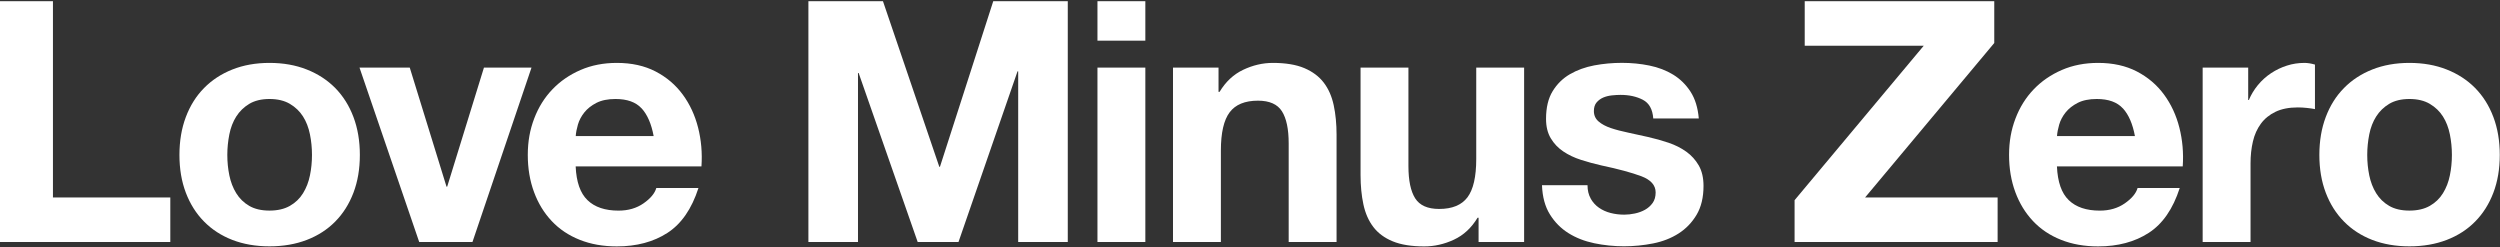 <svg xmlns="http://www.w3.org/2000/svg" fill="none" viewBox="0 0 789 78" height="78" width="789">
<rect x="0" y="0" width="789" height="78" fill="#333333" stroke="none"/>
<g clip-path="url(#clip0_2326_4658)">
<path fill="white" d="M16.71 0.375V62.325H53.75V76.375H0V0.375H16.71Z"></path>
<path fill="white" d="M58.651 36.932C60.001 33.352 61.911 30.302 64.401 27.782C66.881 25.262 69.861 23.312 73.341 21.932C76.821 20.552 80.721 19.852 85.051 19.852C89.381 19.852 93.301 20.542 96.811 21.932C100.321 23.312 103.321 25.272 105.801 27.782C108.281 30.302 110.201 33.352 111.551 36.932C112.901 40.512 113.571 44.512 113.571 48.902C113.571 53.292 112.901 57.272 111.551 60.822C110.201 64.372 108.291 67.402 105.801 69.922C103.321 72.442 100.321 74.372 96.811 75.722C93.301 77.072 89.381 77.742 85.051 77.742C80.721 77.742 76.821 77.062 73.341 75.722C69.861 74.372 66.881 72.442 64.401 69.922C61.911 67.402 60.001 64.372 58.651 60.822C57.301 57.272 56.631 53.302 56.631 48.902C56.631 44.502 57.301 40.512 58.651 36.932ZM72.381 55.342C72.811 57.432 73.531 59.322 74.561 60.982C75.591 62.652 76.951 63.982 78.661 64.972C80.361 65.962 82.491 66.462 85.051 66.462C87.611 66.462 89.751 65.962 91.491 64.972C93.231 63.982 94.611 62.652 95.641 60.982C96.671 59.312 97.401 57.432 97.821 55.342C98.251 53.252 98.461 51.102 98.461 48.902C98.461 46.702 98.251 44.542 97.821 42.412C97.391 40.282 96.671 38.402 95.641 36.772C94.611 35.142 93.231 33.812 91.491 32.782C89.751 31.752 87.611 31.242 85.051 31.242C82.491 31.242 80.371 31.762 78.661 32.782C76.961 33.812 75.591 35.142 74.561 36.772C73.531 38.402 72.801 40.282 72.381 42.412C71.961 44.542 71.741 46.702 71.741 48.902C71.741 51.102 71.951 53.252 72.381 55.342Z"></path>
<path fill="white" d="M132.301 76.374L113.461 21.344H129.321L140.921 58.914H141.131L152.731 21.344H167.741L149.111 76.374H132.291H132.301Z"></path>
<path fill="white" d="M185.42 63.172C187.69 65.372 190.96 66.472 195.21 66.472C198.26 66.472 200.89 65.712 203.09 64.182C205.29 62.652 206.64 61.042 207.13 59.342H220.43C218.3 65.942 215.04 70.662 210.64 73.502C206.24 76.342 200.92 77.762 194.67 77.762C190.34 77.762 186.44 77.072 182.96 75.682C179.48 74.302 176.54 72.332 174.13 69.772C171.72 67.222 169.85 64.172 168.54 60.622C167.23 57.072 166.57 53.172 166.57 48.912C166.57 44.652 167.24 40.962 168.59 37.412C169.94 33.862 171.85 30.792 174.34 28.202C176.82 25.612 179.79 23.572 183.23 22.082C186.67 20.592 190.48 19.852 194.67 19.852C199.35 19.852 203.43 20.752 206.91 22.562C210.39 24.372 213.24 26.802 215.48 29.852C217.72 32.902 219.33 36.382 220.32 40.282C221.31 44.182 221.67 48.262 221.38 52.522H181.68C181.89 57.422 183.13 60.972 185.41 63.162L185.42 63.172ZM202.5 34.222C200.69 32.232 197.94 31.242 194.25 31.242C191.84 31.242 189.83 31.652 188.24 32.462C186.64 33.282 185.37 34.292 184.41 35.492C183.45 36.702 182.78 37.972 182.39 39.322C182 40.672 181.77 41.872 181.7 42.942H206.29C205.58 39.112 204.32 36.202 202.51 34.212L202.5 34.222Z"></path>
<path fill="white" d="M278.661 0.375L296.441 52.635H296.651L313.471 0.375H336.991V76.375H321.341V22.515H321.131L302.501 76.375H289.621L270.991 23.045H270.781V76.375H255.131V0.375H278.651H278.661Z"></path>
<path fill="white" d="M346.359 12.825V0.375H361.469V12.825H346.359ZM361.469 21.345V76.375H346.359V21.345H361.469Z"></path>
<path fill="white" d="M384.569 21.342V29.002H384.889C386.809 25.812 389.289 23.482 392.339 22.032C395.389 20.582 398.509 19.852 401.709 19.852C405.749 19.852 409.069 20.402 411.659 21.502C414.249 22.602 416.289 24.132 417.779 26.082C419.269 28.032 420.319 30.412 420.919 33.212C421.519 36.012 421.819 39.122 421.819 42.522V76.372H406.709V45.292C406.709 40.752 405.999 37.362 404.579 35.122C403.159 32.882 400.639 31.772 397.019 31.772C392.899 31.772 389.919 32.992 388.079 35.442C386.229 37.892 385.309 41.922 385.309 47.522V76.372H370.199V21.342H384.569Z"></path>
<path fill="white" d="M466.641 76.374V68.714H466.321C464.401 71.904 461.921 74.214 458.871 75.634C455.821 77.054 452.701 77.764 449.501 77.764C445.461 77.764 442.141 77.234 439.551 76.164C436.961 75.104 434.921 73.594 433.431 71.644C431.941 69.694 430.891 67.314 430.291 64.514C429.691 61.714 429.391 58.604 429.391 55.204V21.344H444.501V52.424C444.501 56.964 445.211 60.354 446.631 62.594C448.051 64.834 450.571 65.944 454.191 65.944C458.301 65.944 461.281 64.724 463.131 62.274C464.971 59.824 465.901 55.804 465.901 50.194V21.344H481.011V76.374H466.641Z"></path>
<path fill="white" d="M502.03 62.696C502.7 63.866 503.57 64.826 504.64 65.566C505.71 66.306 506.93 66.866 508.31 67.216C509.69 67.576 511.13 67.746 512.62 67.746C513.68 67.746 514.8 67.626 515.97 67.376C517.14 67.126 518.21 66.736 519.16 66.206C520.11 65.676 520.92 64.966 521.56 64.076C522.2 63.186 522.52 62.076 522.52 60.726C522.52 58.456 521.01 56.756 518 55.616C514.98 54.486 510.78 53.346 505.39 52.206C503.19 51.706 501.04 51.126 498.95 50.446C496.86 49.776 494.99 48.886 493.36 47.786C491.73 46.686 490.41 45.306 489.42 43.636C488.42 41.966 487.93 39.926 487.93 37.516C487.93 33.966 488.62 31.056 490.01 28.786C491.39 26.516 493.22 24.726 495.49 23.406C497.76 22.096 500.31 21.176 503.15 20.636C505.99 20.106 508.9 19.836 511.88 19.836C514.86 19.836 517.75 20.116 520.55 20.686C523.35 21.256 525.85 22.216 528.05 23.556C530.25 24.906 532.08 26.696 533.53 28.936C534.98 31.176 535.85 33.996 536.14 37.396H521.77C521.56 34.486 520.46 32.516 518.47 31.486C516.48 30.456 514.14 29.946 511.44 29.946C510.59 29.946 509.67 29.996 508.67 30.106C507.68 30.216 506.77 30.446 505.96 30.796C505.14 31.156 504.45 31.666 503.88 32.336C503.31 33.016 503.03 33.916 503.03 35.046C503.03 36.396 503.53 37.496 504.52 38.346C505.51 39.196 506.81 39.886 508.41 40.426C510.01 40.966 511.83 41.436 513.89 41.866C515.95 42.296 518.04 42.756 520.17 43.246C522.37 43.746 524.52 44.346 526.61 45.056C528.7 45.766 530.57 46.706 532.2 47.876C533.83 49.046 535.14 50.506 536.14 52.236C537.13 53.976 537.63 56.116 537.63 58.676C537.63 62.296 536.9 65.326 535.45 67.776C533.99 70.226 532.1 72.196 529.76 73.686C527.42 75.176 524.74 76.226 521.72 76.826C518.7 77.426 515.64 77.726 512.51 77.726C509.38 77.726 506.19 77.406 503.14 76.766C500.09 76.126 497.37 75.066 495 73.576C492.62 72.086 490.67 70.116 489.15 67.666C487.62 65.216 486.79 62.146 486.65 58.456H501.02C501.02 60.086 501.36 61.486 502.03 62.656V62.696Z"></path>
<path fill="white" d="M607.139 14.425H569.569V0.375H629.389V13.575L588.619 62.325H630.449V76.375H566.369V63.175L607.139 14.425Z"></path>
<path fill="white" d="M652.911 63.172C655.181 65.372 658.451 66.472 662.701 66.472C665.751 66.472 668.381 65.712 670.581 64.182C672.781 62.652 674.131 61.042 674.621 59.342H687.921C685.791 65.942 682.531 70.662 678.131 73.502C673.731 76.342 668.411 77.762 662.161 77.762C657.831 77.762 653.931 77.072 650.451 75.682C646.971 74.302 644.031 72.332 641.621 69.772C639.211 67.222 637.341 64.172 636.031 60.622C634.721 57.072 634.061 53.172 634.061 48.912C634.061 44.652 634.731 40.962 636.081 37.412C637.431 33.862 639.341 30.792 641.831 28.202C644.311 25.612 647.281 23.572 650.721 22.082C654.161 20.592 657.971 19.852 662.161 19.852C666.841 19.852 670.921 20.752 674.401 22.562C677.881 24.372 680.731 26.802 682.971 29.852C685.211 32.902 686.821 36.382 687.811 40.282C688.801 44.182 689.161 48.262 688.871 52.522H649.171C649.381 57.422 650.621 60.972 652.901 63.162L652.911 63.172ZM669.991 34.222C668.181 32.232 665.431 31.242 661.741 31.242C659.331 31.242 657.321 31.652 655.731 32.462C654.131 33.282 652.861 34.292 651.901 35.492C650.941 36.702 650.271 37.972 649.881 39.322C649.491 40.672 649.261 41.872 649.191 42.942H673.781C673.071 39.112 671.811 36.202 670.001 34.212L669.991 34.222Z"></path>
<path fill="white" d="M709.53 21.342V31.562H709.74C710.45 29.862 711.41 28.282 712.61 26.822C713.82 25.372 715.2 24.122 716.76 23.092C718.32 22.062 719.99 21.262 721.76 20.702C723.53 20.132 725.38 19.852 727.3 19.852C728.29 19.852 729.39 20.032 730.6 20.382V34.432C729.89 34.292 729.04 34.162 728.05 34.062C727.05 33.952 726.1 33.902 725.18 33.902C722.41 33.902 720.07 34.362 718.15 35.282C716.23 36.202 714.69 37.462 713.52 39.062C712.35 40.662 711.51 42.522 711.02 44.652C710.52 46.782 710.27 49.092 710.27 51.572V76.372H695.16V21.342H709.53Z"></path>
<path fill="white" d="M734.01 36.932C735.36 33.352 737.27 30.302 739.76 27.782C742.24 25.262 745.22 23.312 748.7 21.932C752.18 20.552 756.08 19.852 760.41 19.852C764.74 19.852 768.66 20.542 772.17 21.932C775.68 23.312 778.68 25.272 781.16 27.782C783.64 30.302 785.56 33.352 786.91 36.932C788.26 40.512 788.93 44.512 788.93 48.902C788.93 53.292 788.26 57.272 786.91 60.822C785.56 64.372 783.65 67.402 781.16 69.922C778.68 72.442 775.68 74.372 772.17 75.722C768.66 77.072 764.74 77.742 760.41 77.742C756.08 77.742 752.18 77.062 748.7 75.722C745.22 74.372 742.24 72.442 739.76 69.922C737.27 67.402 735.36 64.372 734.01 60.822C732.66 57.272 731.99 53.302 731.99 48.902C731.99 44.502 732.66 40.512 734.01 36.932ZM747.74 55.342C748.17 57.432 748.89 59.322 749.92 60.982C750.95 62.652 752.31 63.982 754.02 64.972C755.72 65.962 757.85 66.462 760.41 66.462C762.97 66.462 765.11 65.962 766.85 64.972C768.59 63.982 769.97 62.652 771 60.982C772.03 59.312 772.76 57.432 773.18 55.342C773.61 53.252 773.82 51.102 773.82 48.902C773.82 46.702 773.61 44.542 773.18 42.412C772.75 40.282 772.03 38.402 771 36.772C769.97 35.142 768.59 33.812 766.85 32.782C765.11 31.752 762.97 31.242 760.41 31.242C757.85 31.242 755.73 31.762 754.02 32.782C752.32 33.812 750.95 35.142 749.92 36.772C748.89 38.402 748.16 40.282 747.74 42.412C747.32 44.542 747.1 46.702 747.1 48.902C747.1 51.102 747.31 53.252 747.74 55.342Z"></path>
</g>
<defs>
<clipPath id="clip0_2326_4658">
<rect transform="translate(0 0.375)" fill="white" height="77.38" width="788.94"></rect>
</clipPath>
</defs>
</svg>
